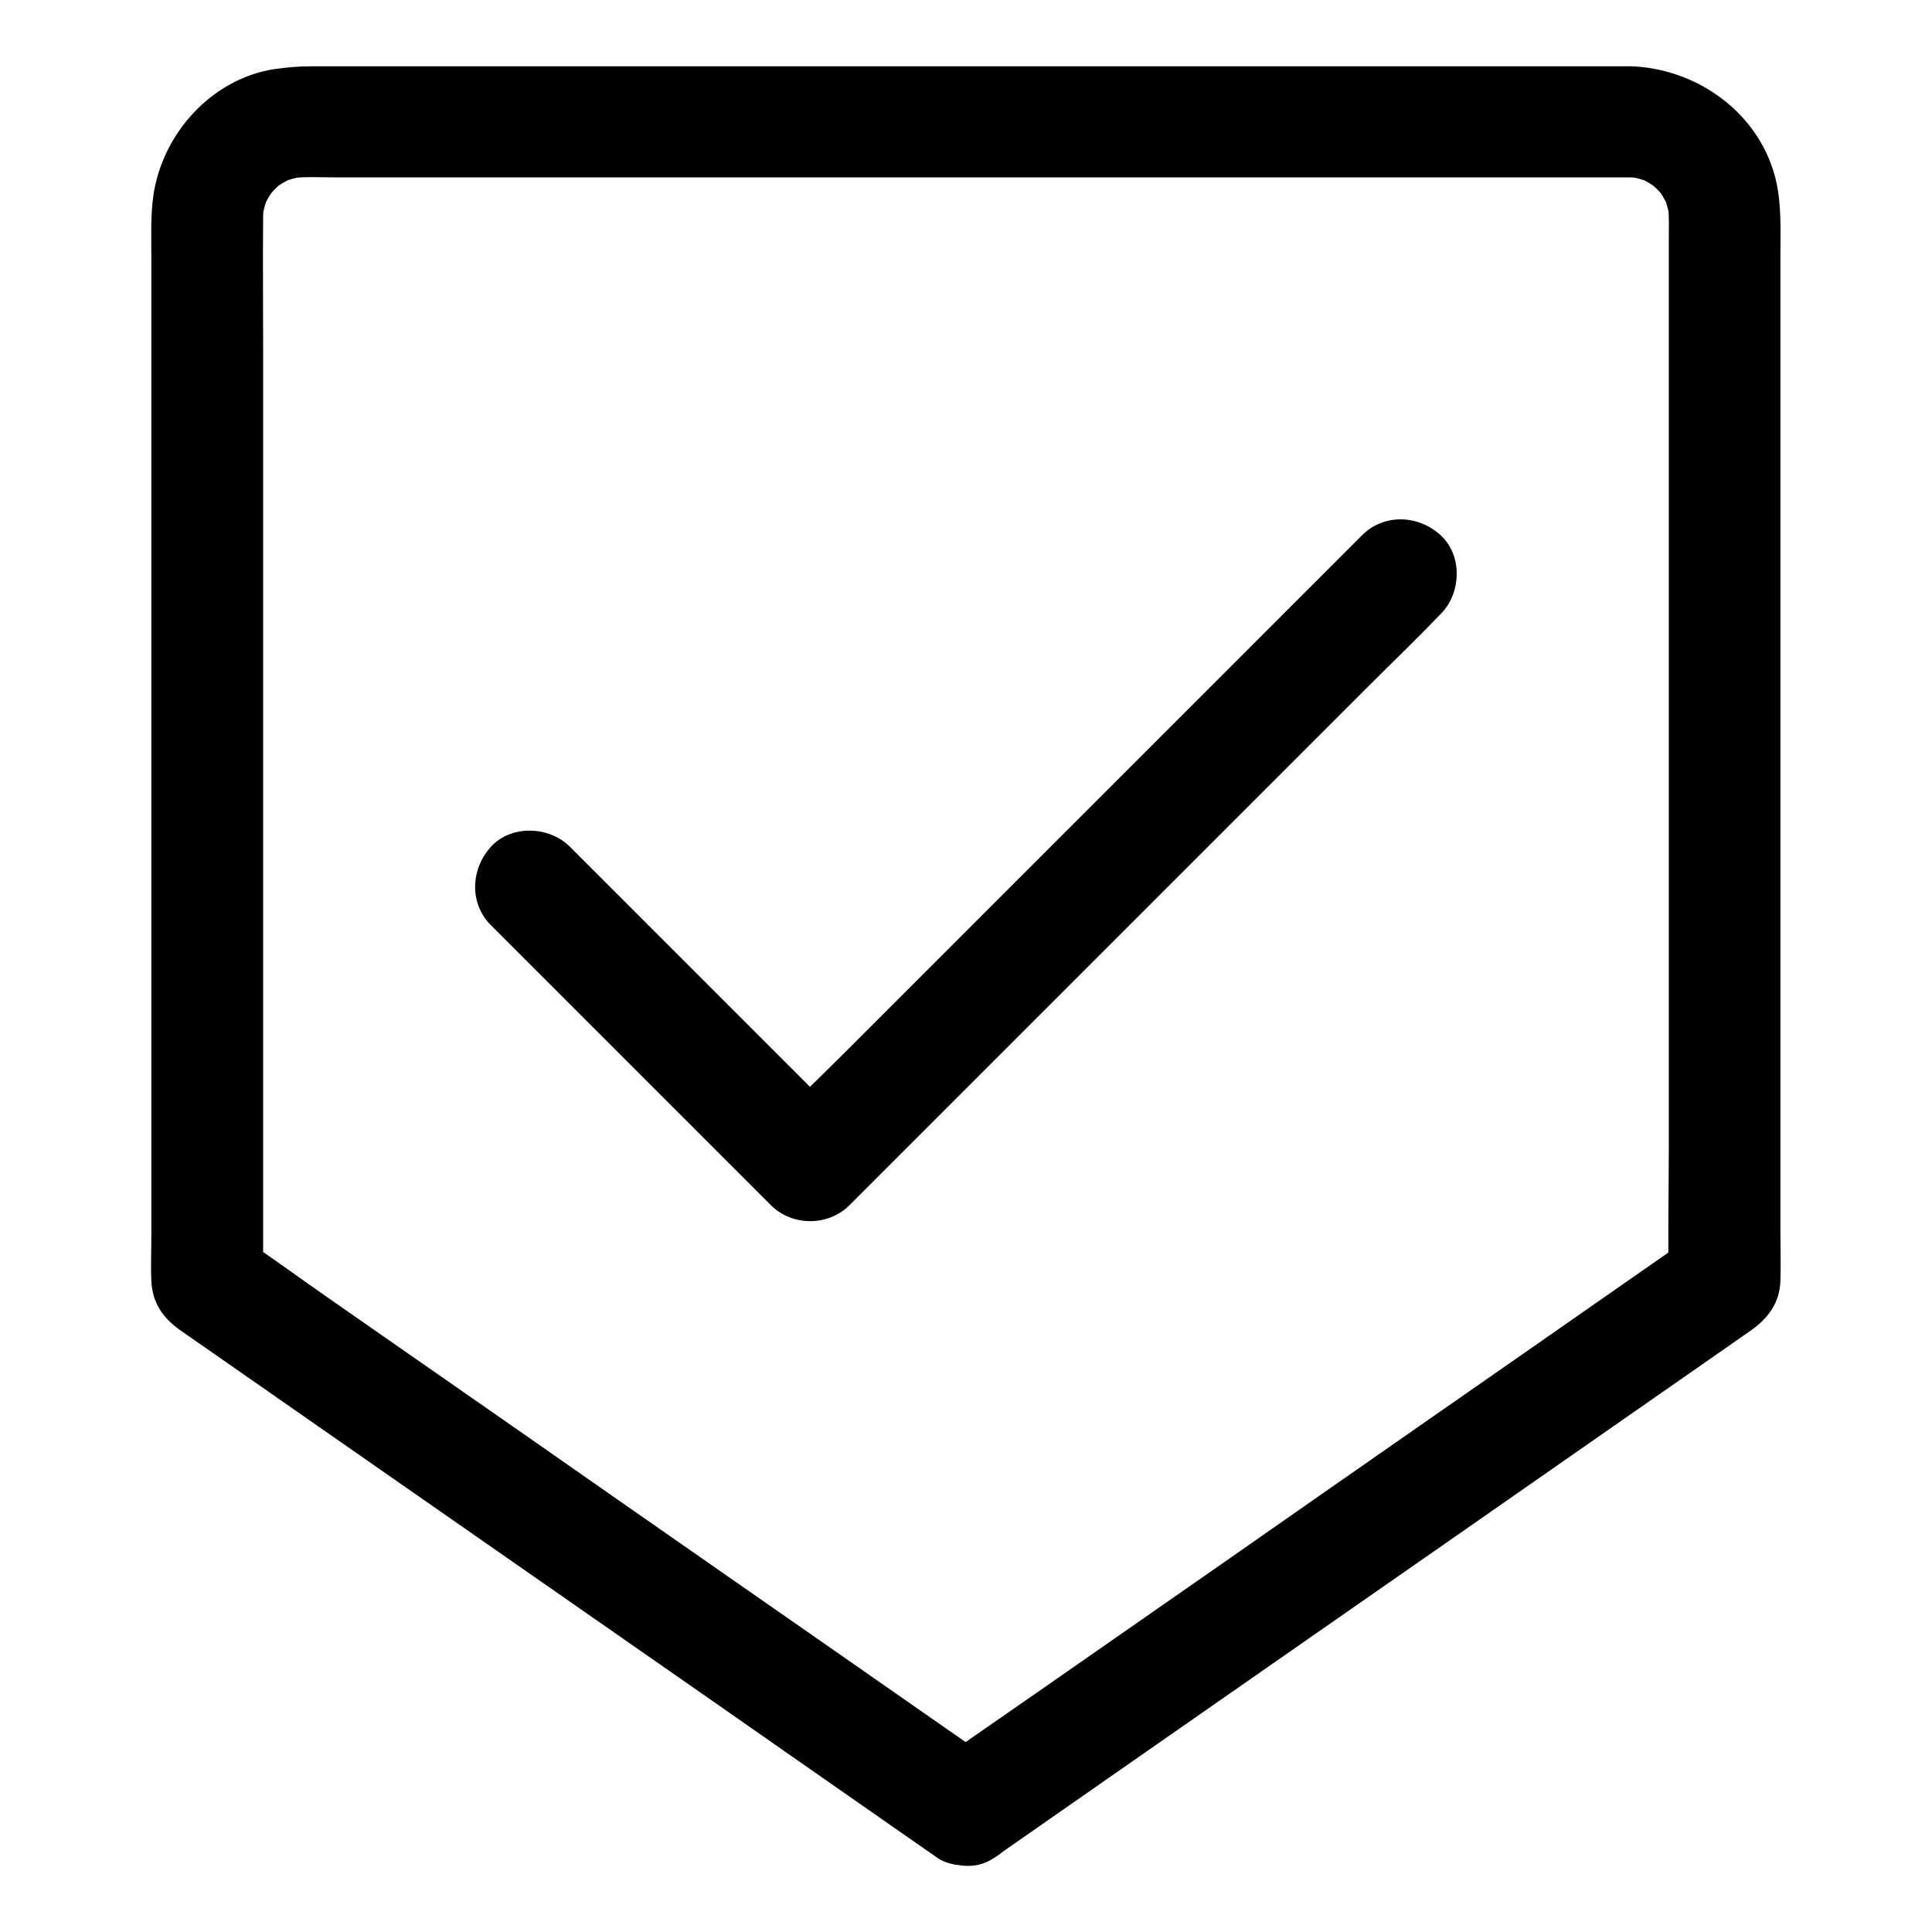 <?xml version="1.0" encoding="UTF-8"?>
<!-- Uploaded to: ICON Repo, www.iconrepo.com, Generator: ICON Repo Mixer Tools -->
<svg fill="#000000" width="800px" height="800px" version="1.1" viewBox="144 144 512 512" xmlns="http://www.w3.org/2000/svg">
 <g>
  <path d="m407.43 610.92c-6.641-4.625-13.332-9.297-19.977-13.922-15.988-11.168-31.98-22.289-48.02-33.457-19.336-13.48-38.719-26.961-58.055-40.492-16.727-11.66-33.457-23.32-50.234-34.98-8.117-5.656-16.137-11.562-24.402-17.023-0.098-0.098-0.246-0.148-0.344-0.246 2.461 4.231 4.871 8.512 7.332 12.742v-28.34-67.945-81.969-70.355c0-11.07-0.098-22.141 0-33.211 0-1.23 0.098-2.461 0.246-3.691-0.195 1.328-0.344 2.609-0.543 3.938 0.344-2.215 0.934-4.328 1.77-6.348-0.492 1.18-0.984 2.363-1.477 3.543 0.59-1.379 1.328-2.754 2.164-3.984 1.82-2.754-1.328 1.426-0.59 0.641 0.543-0.543 0.984-1.133 1.523-1.672 0.441-0.441 0.934-0.887 1.426-1.328 1.77-1.625-3.394 2.312-0.395 0.344 1.277-0.836 2.609-1.523 3.984-2.164-1.18 0.492-2.363 0.984-3.543 1.477 2.066-0.836 4.184-1.426 6.348-1.77-1.328 0.195-2.609 0.344-3.938 0.543 3.984-0.492 8.168-0.246 12.152-0.246h25.289 37.836 46.641 50.922 51.66 47.871 40.344 28.879 13.137c1.277 0 2.559 0.098 3.789 0.246-1.328-0.195-2.609-0.344-3.938-0.543 2.215 0.344 4.328 0.934 6.348 1.77-1.18-0.492-2.363-0.984-3.543-1.477 1.379 0.59 2.754 1.328 3.984 2.164 2.754 1.82-1.426-1.328-0.641-0.59 0.543 0.543 1.133 0.984 1.672 1.523 0.441 0.441 0.887 0.934 1.328 1.426 1.625 1.77-2.312-3.394-0.344-0.395 0.836 1.277 1.523 2.609 2.164 3.984-0.492-1.18-0.984-2.363-1.477-3.543 0.836 2.066 1.426 4.184 1.77 6.348-0.195-1.328-0.344-2.609-0.543-3.938 0.395 3.394 0.246 6.84 0.246 10.234v19.977 67.156 81.918 71.094c0 11.562-0.297 23.125 0 34.637v0.492c2.461-4.231 4.871-8.512 7.332-12.742-6.641 4.625-13.332 9.297-19.977 13.922-15.988 11.168-31.98 22.289-48.02 33.457-19.336 13.48-38.719 26.961-58.055 40.492-16.727 11.66-33.457 23.32-50.234 34.98-8.117 5.656-16.336 11.266-24.402 17.023-0.098 0.098-0.246 0.148-0.344 0.246-3.199 2.215-5.707 4.969-6.789 8.809-0.984 3.543-0.543 8.215 1.477 11.367 4.035 6.297 13.43 10.035 20.172 5.312 3.789-2.656 7.578-5.266 11.367-7.922 9.789-6.84 19.633-13.676 29.422-20.516 13.285-9.25 26.617-18.547 39.902-27.797 14.414-10.035 28.832-20.074 43.246-30.109 13.137-9.152 26.32-18.352 39.457-27.504 9.348-6.496 18.695-13.039 28.043-19.531 2.508-1.77 5.019-3.492 7.527-5.266 0.59-0.395 1.18-0.789 1.77-1.23 4.477-3.199 7.477-7.231 7.676-12.988 0.148-4.477 0-8.953 0-13.383v-33.012-45.902-52.398-51.711-44.574-30.848c0-6.641 0.344-13.332-1.18-19.875-4.07-17.172-19.812-28.98-37.082-30.16-1.328-0.098-2.707-0.051-4.082-0.051h-18.793-33.75-44.43-51.07-52.938-50.676-44.328-33.258-18.105c-3.148 0-6.199 0.297-9.398 0.738-16.777 2.559-29.914 17.367-32.129 33.801-0.738 5.461-0.492 10.922-0.492 16.383v31.293 45.117 51.855 52.055 45.805 32.375c0 4.184-0.195 8.363 0 12.547 0.246 5.559 2.953 9.594 7.379 12.793 0.148 0.098 0.297 0.195 0.441 0.297 0.641 0.441 1.328 0.934 1.969 1.379 2.656 1.82 5.266 3.691 7.922 5.512 9.543 6.641 19.039 13.285 28.586 19.926 13.188 9.199 26.371 18.352 39.559 27.551 14.465 10.086 28.98 20.172 43.445 30.258 13.234 9.199 26.422 18.402 39.656 27.652 9.594 6.691 19.188 13.383 28.781 20.074 3.543 2.461 7.133 4.969 10.676 7.43 3 2.066 7.969 2.41 11.367 1.477 3.445-0.934 7.133-3.59 8.809-6.789 4.023-7.488 1.516-15.41-5.273-20.184z"/>
  <path d="m504.94 285.86c-5.215 5.215-10.383 10.383-15.598 15.598-12.496 12.496-24.945 24.945-37.441 37.441-15.105 15.105-30.16 30.16-45.266 45.266-13.039 13.039-26.074 26.074-39.113 39.113-6.297 6.297-12.84 12.496-18.992 18.992-0.098 0.098-0.195 0.195-0.246 0.246h20.859c-8.363-8.363-16.727-16.727-25.094-25.094-13.285-13.285-26.566-26.566-39.852-39.852-3.051-3.051-6.148-6.148-9.199-9.199-5.461-5.461-15.5-5.856-20.859 0-5.41 5.902-5.856 15.055 0 20.859 8.363 8.363 16.727 16.727 25.094 25.094 13.285 13.285 26.566 26.566 39.852 39.852 3.051 3.051 6.148 6.148 9.199 9.199 5.656 5.656 15.203 5.656 20.859 0 5.215-5.215 10.383-10.383 15.598-15.598 12.496-12.496 24.945-24.945 37.441-37.441 15.105-15.105 30.16-30.16 45.266-45.266 13.039-13.039 26.074-26.074 39.113-39.113 6.297-6.297 12.793-12.547 18.992-18.992 0.098-0.098 0.195-0.195 0.246-0.246 5.461-5.461 5.856-15.5 0-20.859-5.852-5.414-15.004-5.856-20.859 0z"/>
 </g>
</svg>